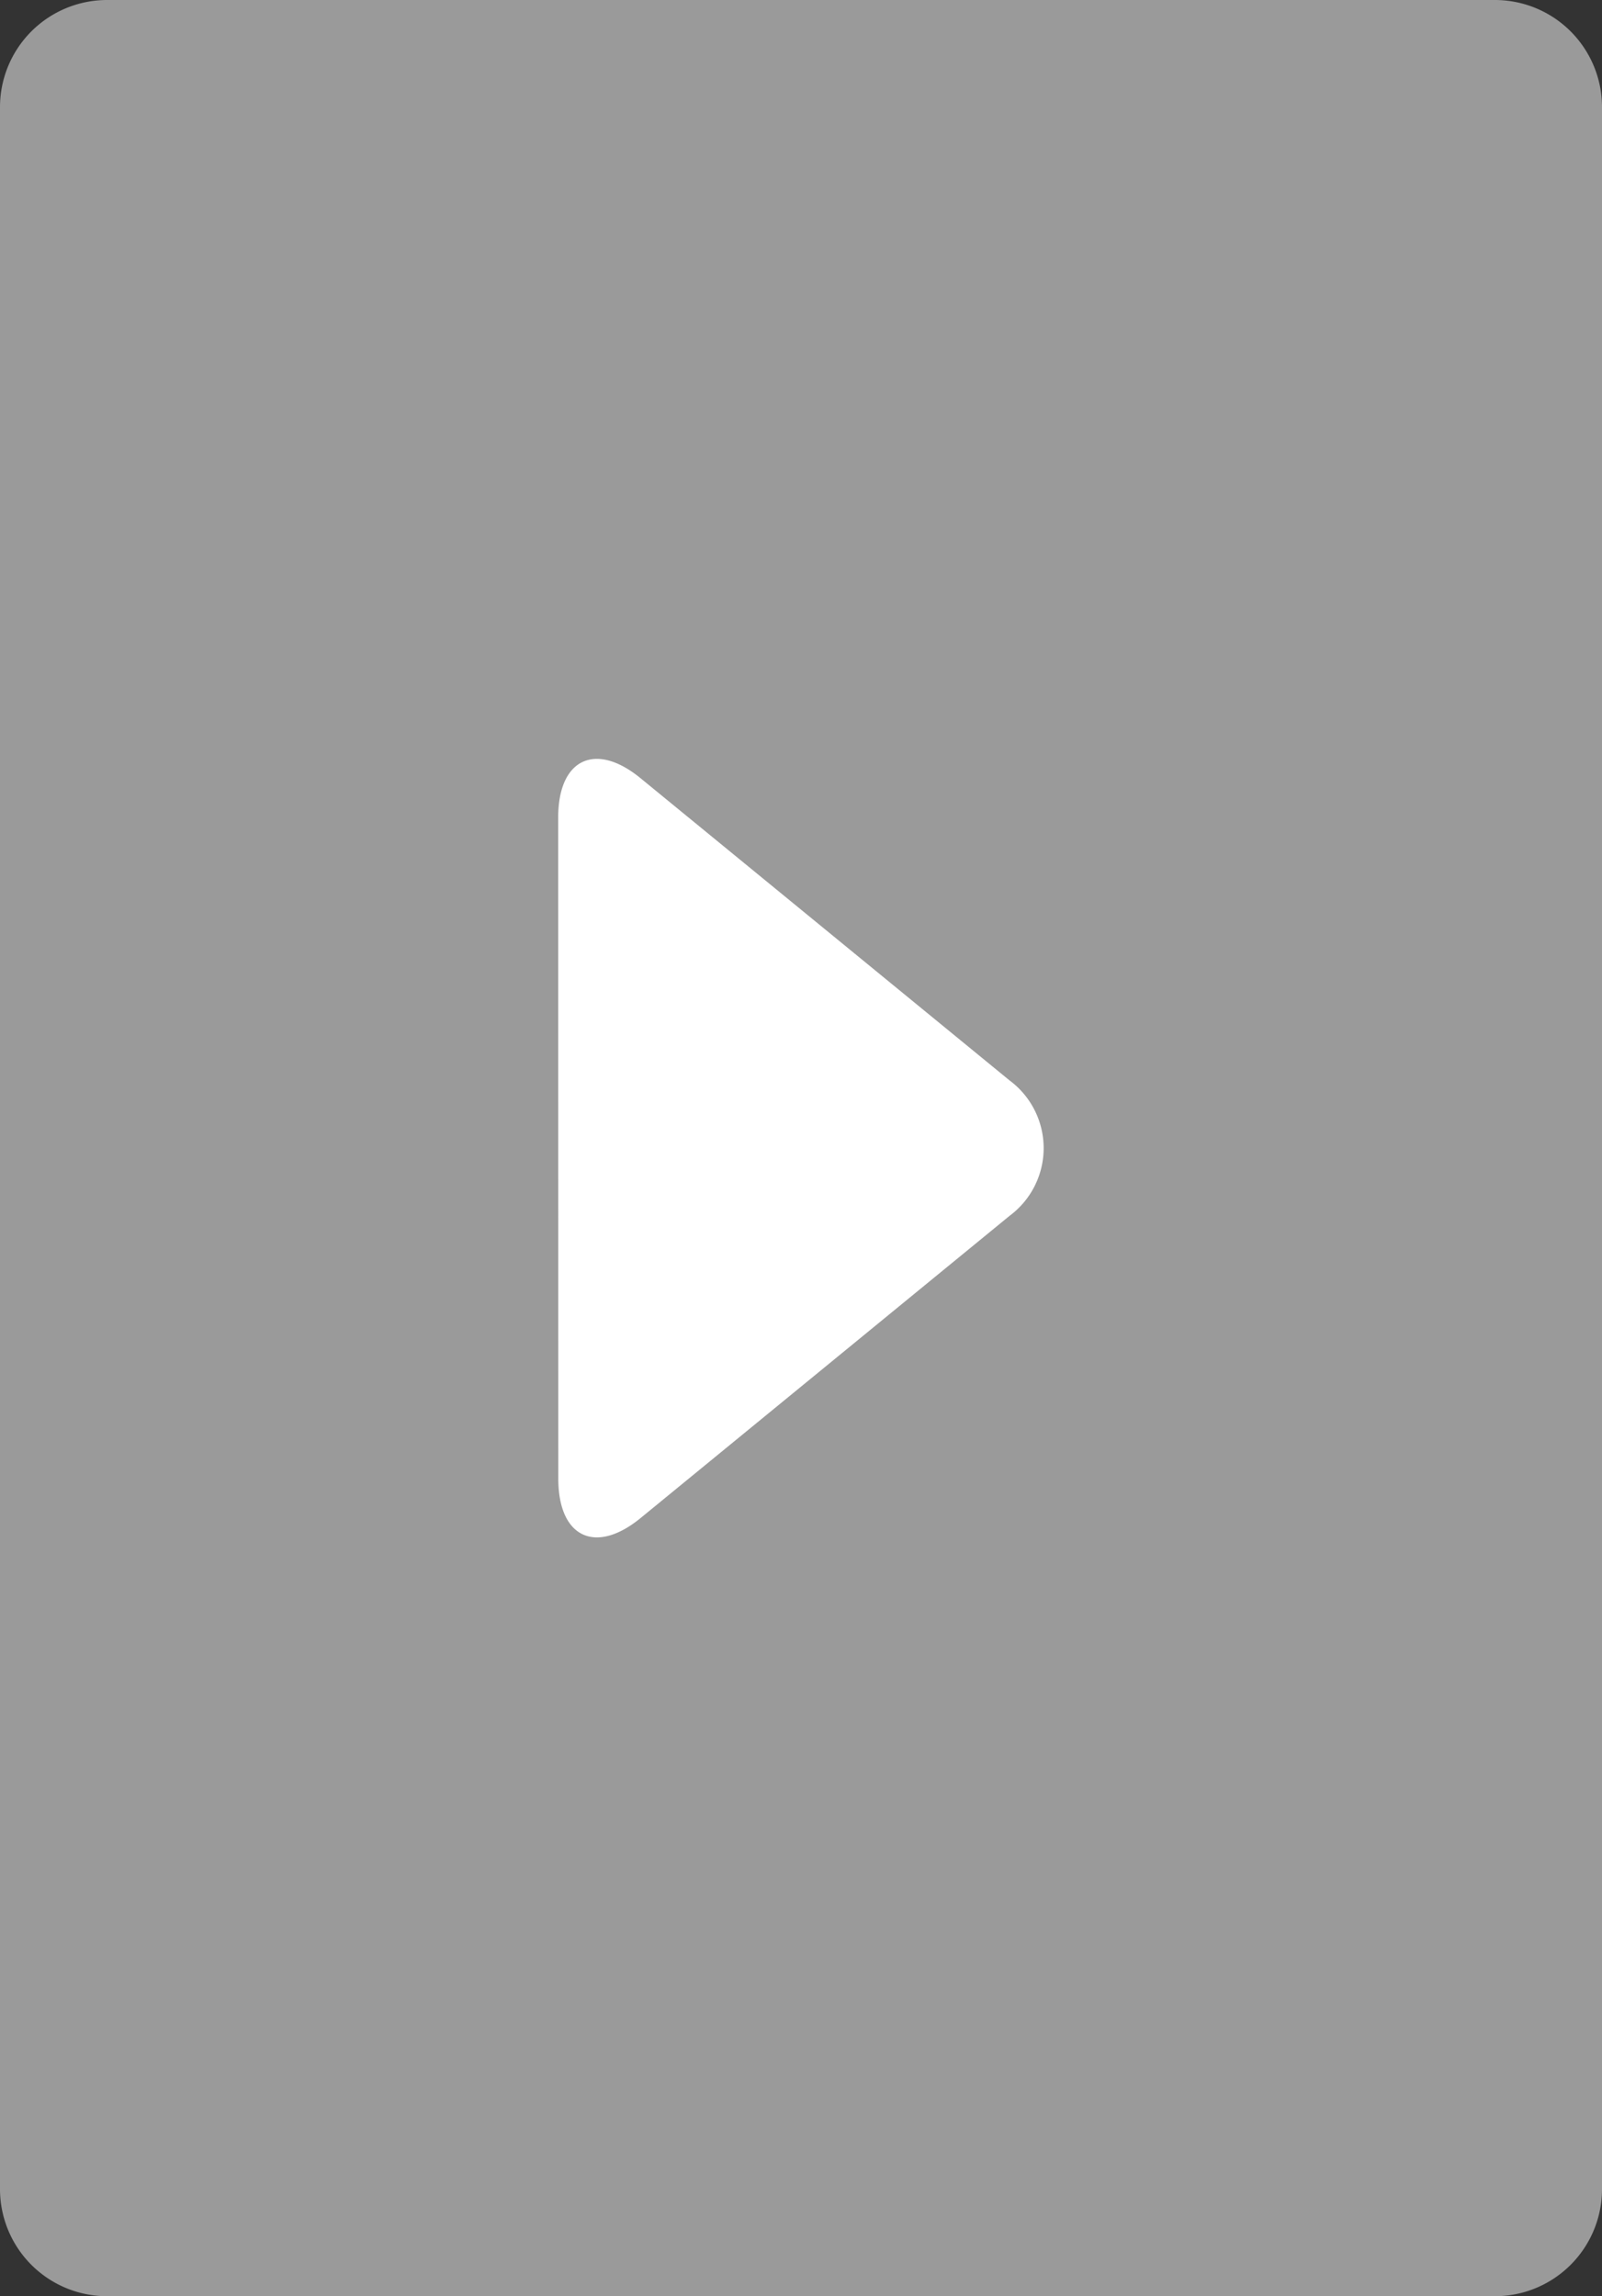 <svg xmlns="http://www.w3.org/2000/svg" width="30" height="43" viewBox="0 0 30 43"><rect x="0" y="0" width="30" height="43" fill="#333333" stroke="none"/><defs><clipPath id="a"><path d="M0 0h30v43H0z"/></clipPath></defs><g data-name="Gruppe 129" clip-path="url(#a)"><path data-name="Differenzmenge 31" d="M0 41a2.006 2.006 0 002 2h26a2.006 2.006 0 002-2V2a2.006 2.006 0 00-2-2H2a2.006 2.006 0 00-2 2z" fill="#9a9a9a"/><path data-name="Pfad 225" d="M10.453 15.309c0-1.1.7-1.429 1.547-.732l6.906 5.656a1.578 1.578 0 010 2.535l-6.904 5.655c-.851.7-1.547.367-1.547-.733z" fill="#fff"/></g></svg>